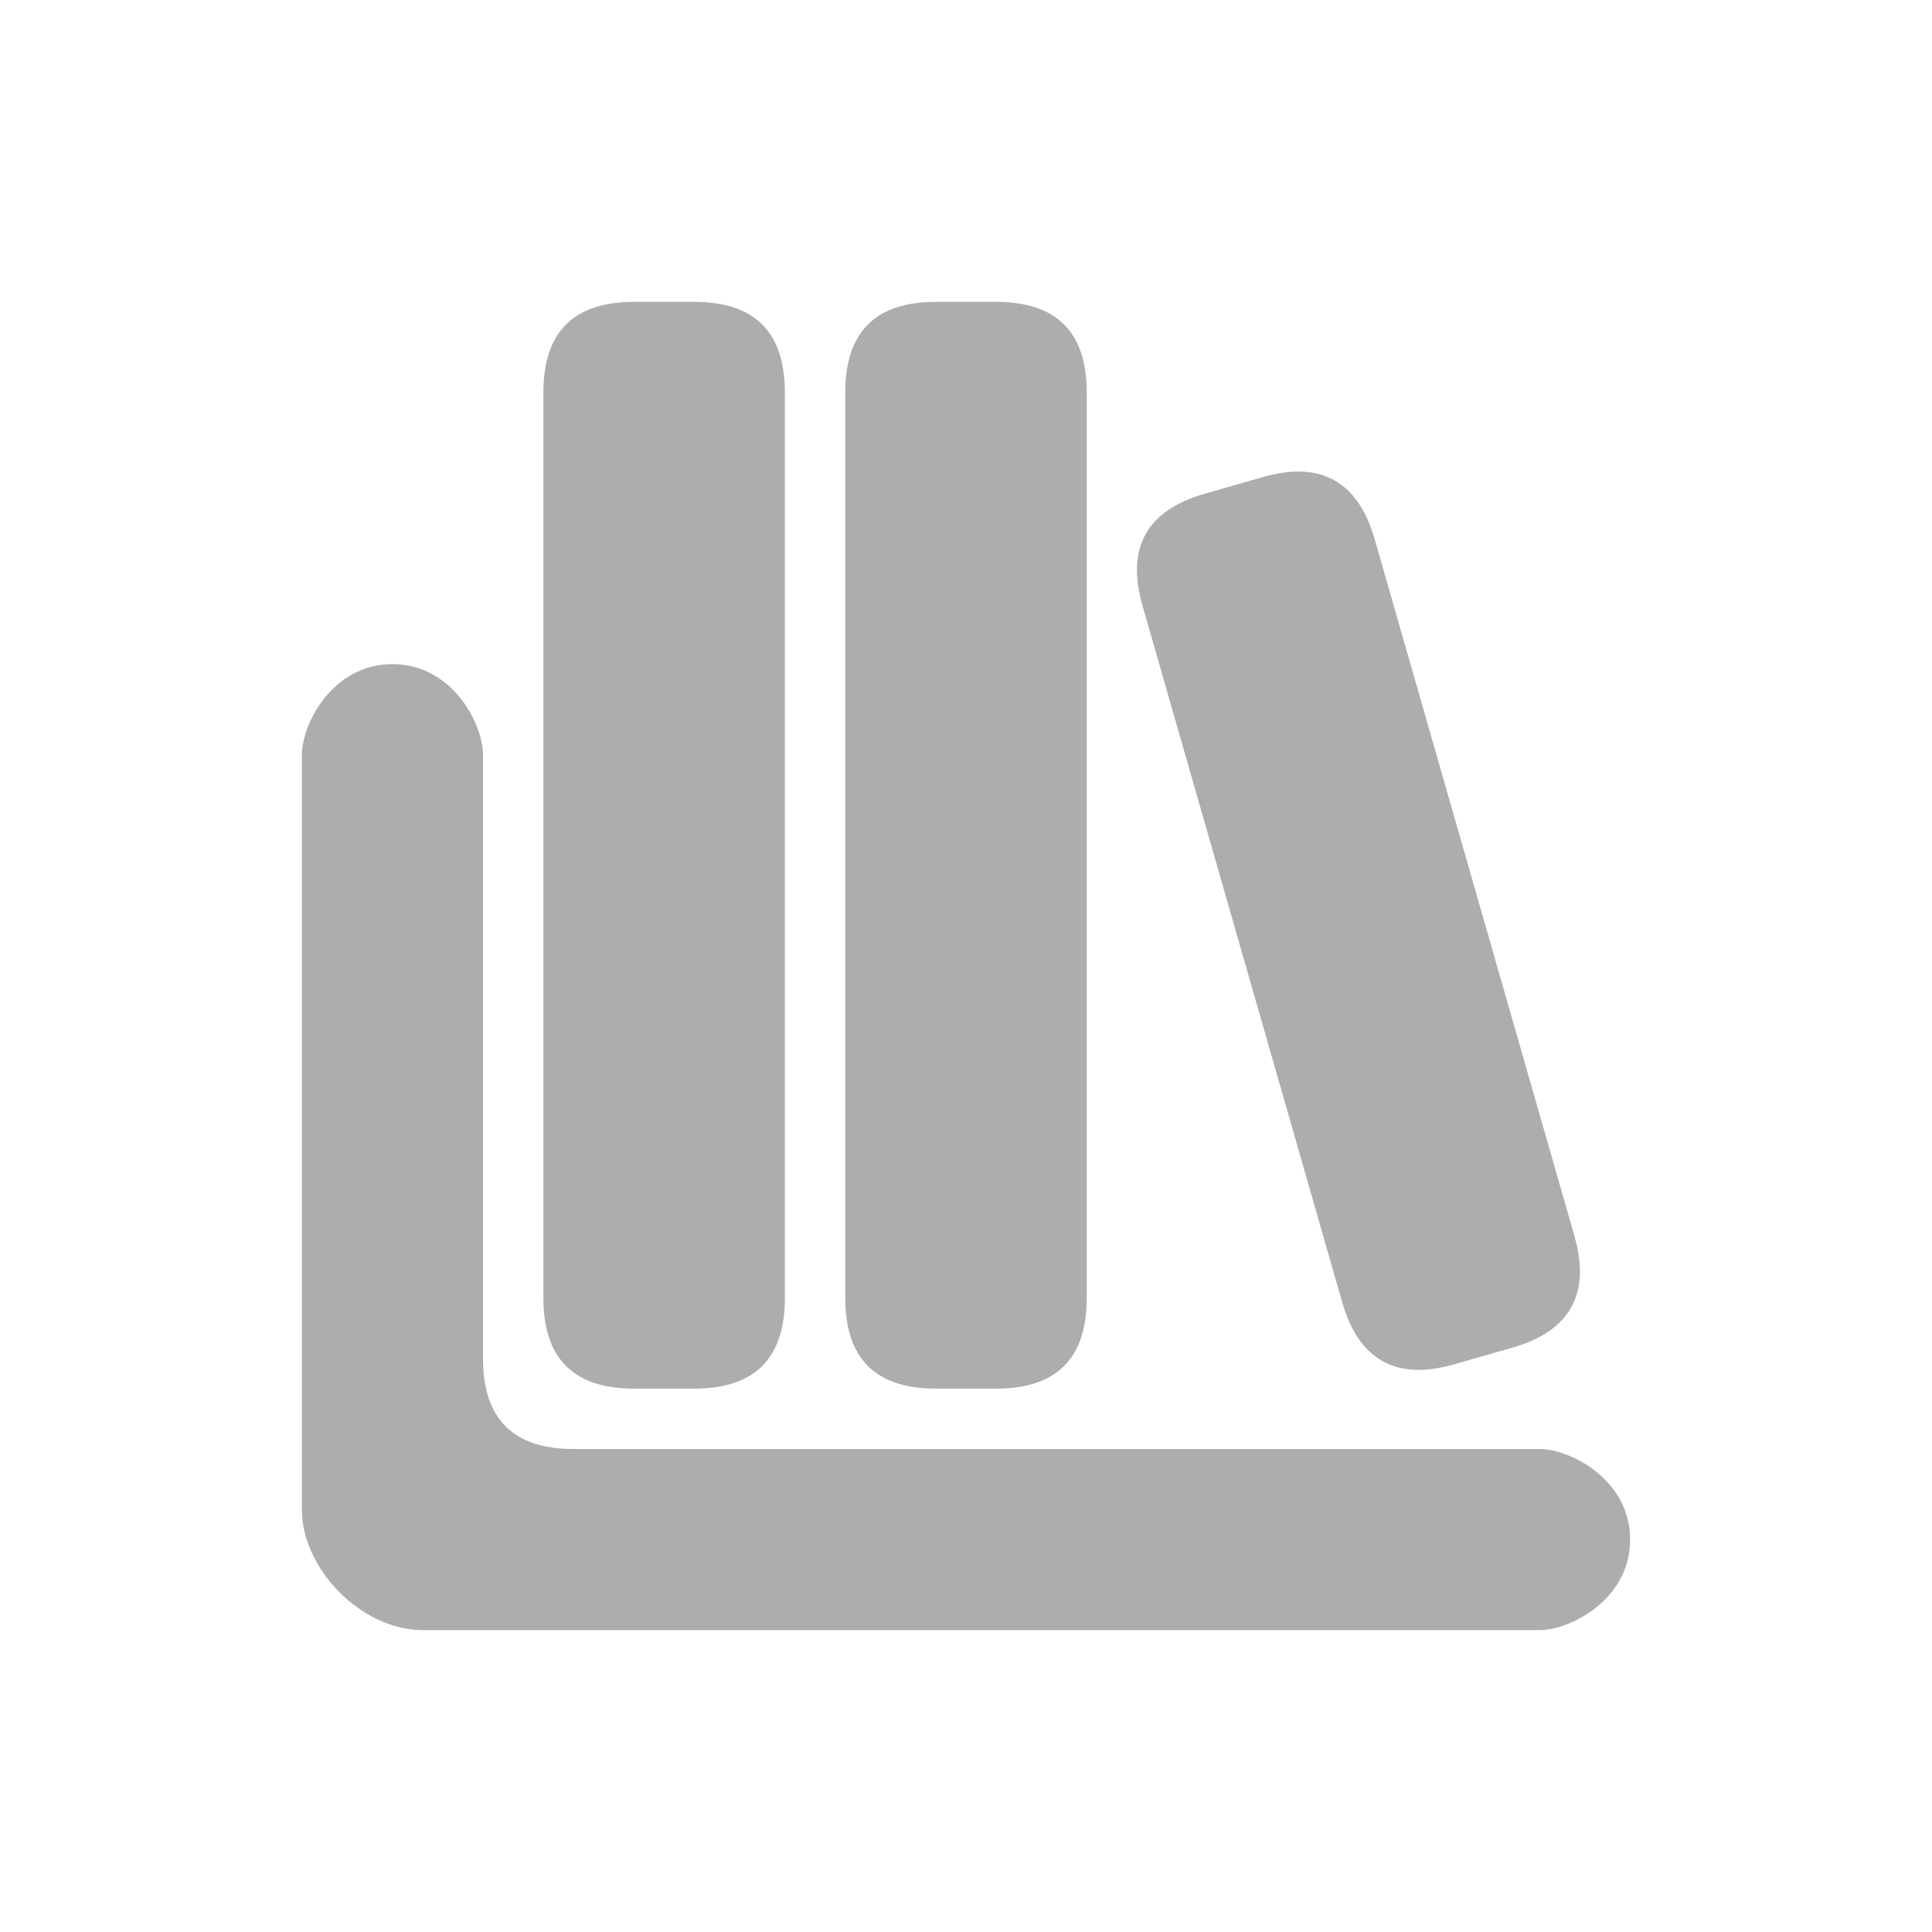 <svg width="32" height="32" viewBox="0 0 32 32" fill="none" xmlns="http://www.w3.org/2000/svg">
<path fill-rule="evenodd" clip-rule="evenodd" d="M13 6.5V21.5C13 22.5 12.5 23 11.5 23H10.5C9.5 23 9 22.5 9 21.5V6.5C9 5.5 9.5 5 10.5 5H11.5C12.5 5 13 5.5 13 6.5ZM18 6.5V21.5C18 22.5 17.5 23 16.5 23H15.5C14.5 23 14 22.5 14 21.5V6.5C14 5.5 14.5 5 15.5 5H16.5C17.5 5 18 5.5 18 6.5ZM26.076 20.466L22.769 8.931C22.493 7.97 21.875 7.627 20.913 7.903L19.952 8.178C18.991 8.454 18.648 9.072 18.924 10.034L22.231 21.569C22.507 22.53 23.125 22.873 24.087 22.597L25.048 22.322C26.009 22.046 26.352 21.428 26.076 20.466ZM27 25.5C27 24.5 26 24 25.5 24H9.5C8.5 24 8 23.5 8 22.5V12.5C8 12 7.5 11 6.5 11C5.5 11 5 12 5 12.5V25C5 26 6 27 7 27H25.5C26 27 27 26.5 27 25.5Z" fill="#ADADAD"/>
</svg>
